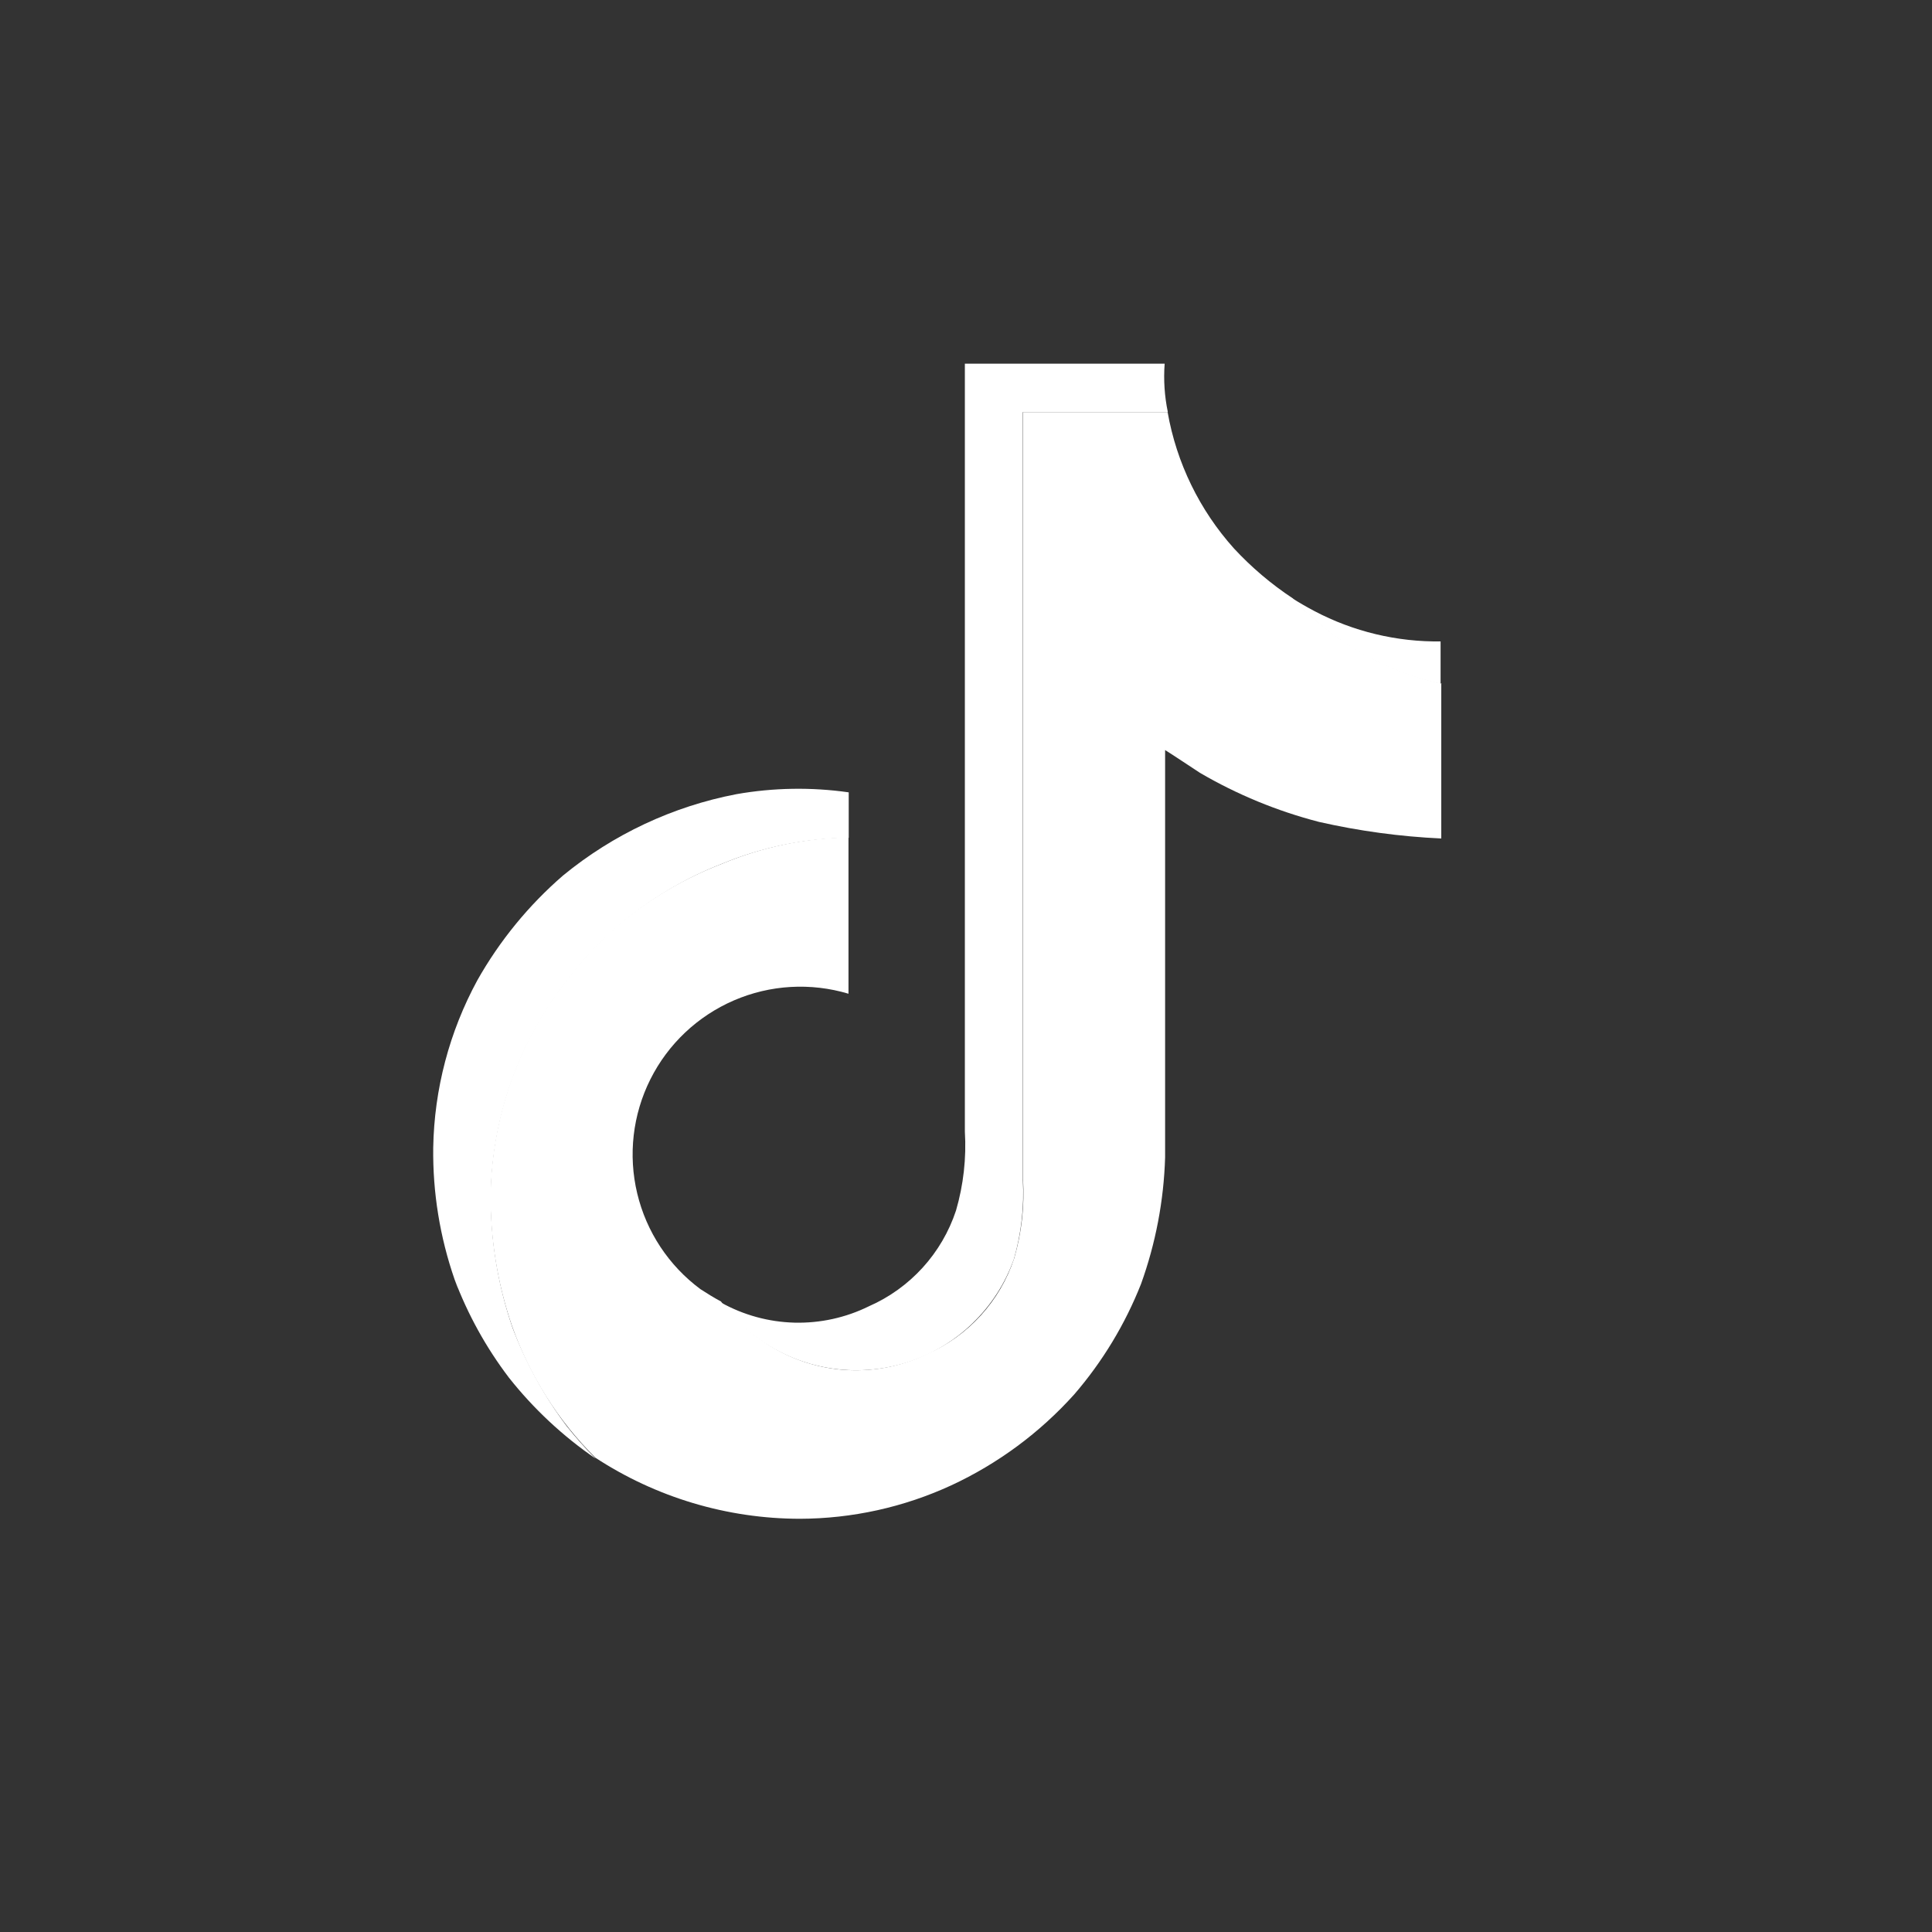 <?xml version="1.0" encoding="UTF-8"?> <svg xmlns="http://www.w3.org/2000/svg" width="85" height="85" viewBox="0 0 85 85" fill="none"><rect x="0" y="0" width="85" height="85" fill="#333333" stroke="none"/> <path d="M63.41 30.09V36.89C61.599 36.806 59.798 36.562 58.03 36.16C56.192 35.685 54.429 34.958 52.79 34C52.79 34 51.37 33.06 51.26 33V50.92C51.203 52.821 50.845 54.701 50.2 56.49C49.499 58.263 48.506 59.906 47.26 61.35C45.745 63.035 43.905 64.396 41.85 65.35C39.761 66.313 37.49 66.814 35.19 66.82C31.992 66.816 28.865 65.881 26.19 64.13C24.552 62.502 23.302 60.527 22.53 58.35C21.89 56.487 21.569 54.53 21.58 52.56C21.622 49.994 22.291 47.477 23.53 45.23C24.506 43.487 25.779 41.927 27.29 40.62C28.631 39.51 30.145 38.625 31.77 38C33.532 37.263 35.42 36.869 37.33 36.84V43.72C35.666 43.222 33.88 43.326 32.286 44.015C30.692 44.704 29.392 45.932 28.614 47.485C27.836 49.038 27.631 50.815 28.035 52.505C28.438 54.194 29.424 55.686 30.82 56.72C31.13 56.92 31.42 57.1 31.72 57.26C32.177 57.879 32.73 58.419 33.36 58.86C34.415 59.647 35.666 60.129 36.976 60.255C38.286 60.38 39.605 60.143 40.79 59.57C41.688 59.176 42.492 58.597 43.152 57.872C43.812 57.147 44.312 56.291 44.62 55.36C44.949 54.231 45.081 53.054 45.01 51.88V18.13H51.37C51.763 20.364 52.775 22.442 54.29 24.13C55.059 24.96 55.926 25.696 56.87 26.32C57.901 27.403 59.104 28.308 60.43 29C61.382 29.481 62.39 29.843 63.43 30.08L63.41 30.09Z" fill="white"></path> <path d="M20 56.28L20.16 56.74C20.14 56.69 20.08 56.53 20 56.28Z" fill="white"></path> <path d="M31.77 38C30.145 38.633 28.635 39.528 27.3 40.65C25.786 41.958 24.513 43.522 23.54 45.27C22.299 47.517 21.63 50.034 21.59 52.6C21.583 54.569 21.904 56.526 22.54 58.39C23.126 59.946 23.931 61.411 24.93 62.74C25.327 63.24 25.751 63.717 26.2 64.17C24.759 63.181 23.474 61.981 22.39 60.61C21.389 59.293 20.584 57.838 20 56.29C19.354 54.426 19.035 52.463 19.06 50.49C19.105 47.916 19.771 45.392 21 43.13C21.983 41.388 23.258 39.829 24.77 38.52C26.975 36.709 29.598 35.478 32.4 34.94C34.032 34.653 35.699 34.626 37.34 34.86V36.86C35.428 36.881 33.537 37.268 31.77 38Z" fill="white"></path> <path d="M51.38 18.13H45V51.91C45.066 53.084 44.934 54.26 44.61 55.39C44.227 56.468 43.599 57.441 42.775 58.233C41.95 59.026 40.953 59.615 39.861 59.955C38.769 60.294 37.613 60.375 36.485 60.19C35.356 60.005 34.286 59.56 33.36 58.89C32.723 58.458 32.165 57.92 31.71 57.3C32.701 57.855 33.813 58.161 34.949 58.191C36.085 58.22 37.211 57.973 38.23 57.47C39.128 57.076 39.932 56.497 40.592 55.772C41.252 55.047 41.752 54.191 42.06 53.26C42.389 52.131 42.521 50.954 42.45 49.78V16H51.24C51.187 16.713 51.234 17.43 51.38 18.13ZM63.38 28.22V30.09C62.34 29.853 61.332 29.491 60.38 29.01C59.053 28.307 57.851 27.392 56.82 26.3C57.15 26.51 57.48 26.7 57.82 26.88C59.541 27.789 61.464 28.249 63.41 28.22H63.38Z" fill="white"></path> </svg> 